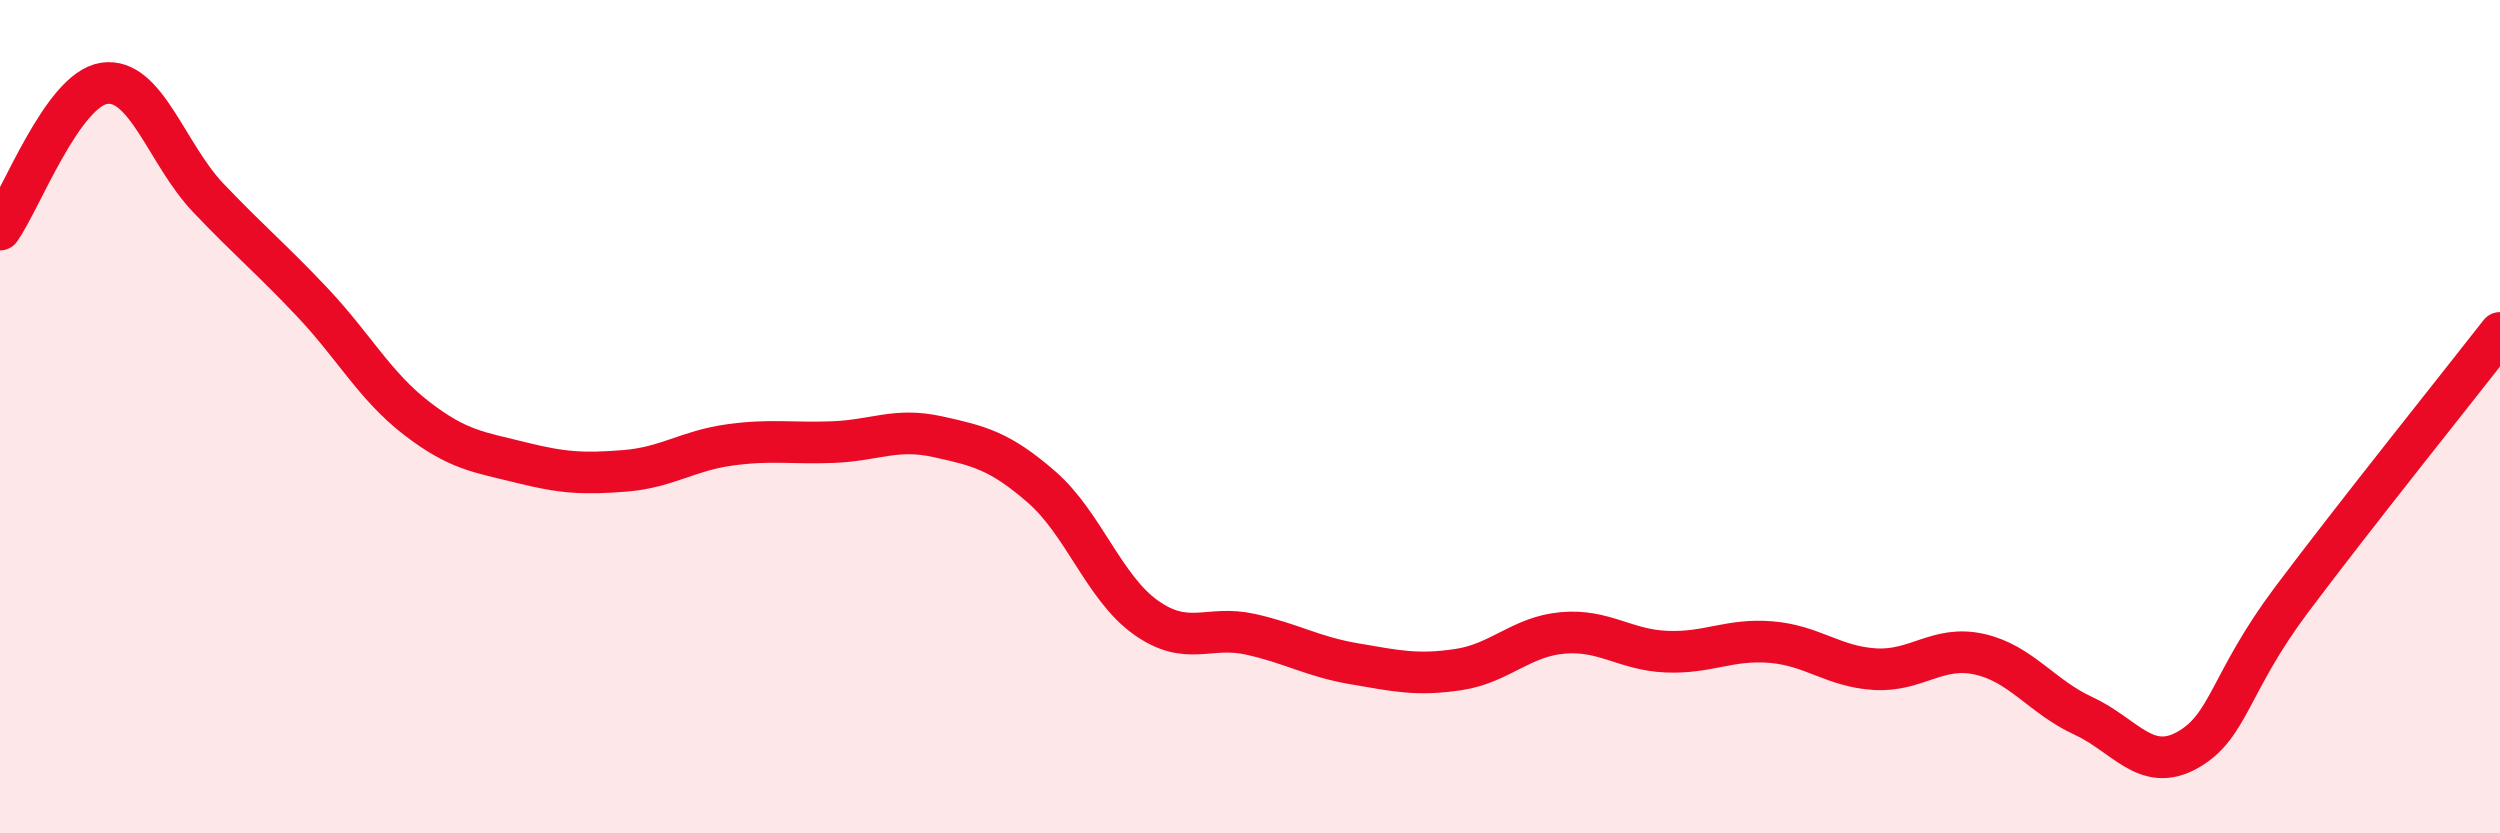 
    <svg width="60" height="20" viewBox="0 0 60 20" xmlns="http://www.w3.org/2000/svg">
      <path
        d="M 0,5.51 C 0.5,4.81 1.5,2.15 2.5,2 C 3.5,1.85 4,3.7 5,4.75 C 6,5.8 6.5,6.2 7.5,7.26 C 8.5,8.32 9,9.27 10,10.04 C 11,10.81 11.5,10.85 12.5,11.1 C 13.5,11.35 14,11.38 15,11.3 C 16,11.22 16.5,10.82 17.5,10.68 C 18.5,10.54 19,10.65 20,10.61 C 21,10.57 21.5,10.26 22.5,10.48 C 23.5,10.7 24,10.82 25,11.69 C 26,12.56 26.5,14.11 27.5,14.82 C 28.5,15.53 29,15 30,15.22 C 31,15.44 31.5,15.76 32.5,15.93 C 33.5,16.1 34,16.22 35,16.07 C 36,15.92 36.5,15.28 37.5,15.19 C 38.5,15.1 39,15.6 40,15.64 C 41,15.68 41.5,15.33 42.5,15.41 C 43.5,15.49 44,16 45,16.06 C 46,16.12 46.5,15.48 47.5,15.7 C 48.5,15.92 49,16.72 50,17.18 C 51,17.64 51.5,18.56 52.5,18 C 53.5,17.44 53.5,16.39 55,14.39 C 56.5,12.39 59,9.27 60,7.99L60 20L0 20Z"
        fill="#EB0A25"
        opacity="0.1"
        stroke-linecap="round"
        stroke-linejoin="round"
      />
      <path
        d="M 0,5.51 C 0.5,4.81 1.5,2.15 2.5,2 C 3.5,1.85 4,3.7 5,4.75 C 6,5.8 6.5,6.2 7.5,7.26 C 8.5,8.32 9,9.27 10,10.04 C 11,10.81 11.5,10.85 12.5,11.1 C 13.5,11.35 14,11.38 15,11.3 C 16,11.22 16.5,10.82 17.5,10.68 C 18.5,10.54 19,10.65 20,10.61 C 21,10.57 21.5,10.26 22.5,10.48 C 23.5,10.7 24,10.82 25,11.69 C 26,12.56 26.5,14.11 27.5,14.82 C 28.5,15.53 29,15 30,15.22 C 31,15.44 31.5,15.76 32.5,15.93 C 33.5,16.1 34,16.22 35,16.07 C 36,15.92 36.5,15.28 37.5,15.19 C 38.5,15.1 39,15.6 40,15.64 C 41,15.68 41.5,15.33 42.5,15.41 C 43.5,15.49 44,16 45,16.06 C 46,16.12 46.5,15.48 47.5,15.7 C 48.5,15.92 49,16.72 50,17.18 C 51,17.64 51.5,18.56 52.5,18 C 53.5,17.44 53.5,16.39 55,14.39 C 56.5,12.39 59,9.27 60,7.99"
        stroke="#EB0A25"
        stroke-width="1"
        fill="none"
        stroke-linecap="round"
        stroke-linejoin="round"
      />
    </svg>
  